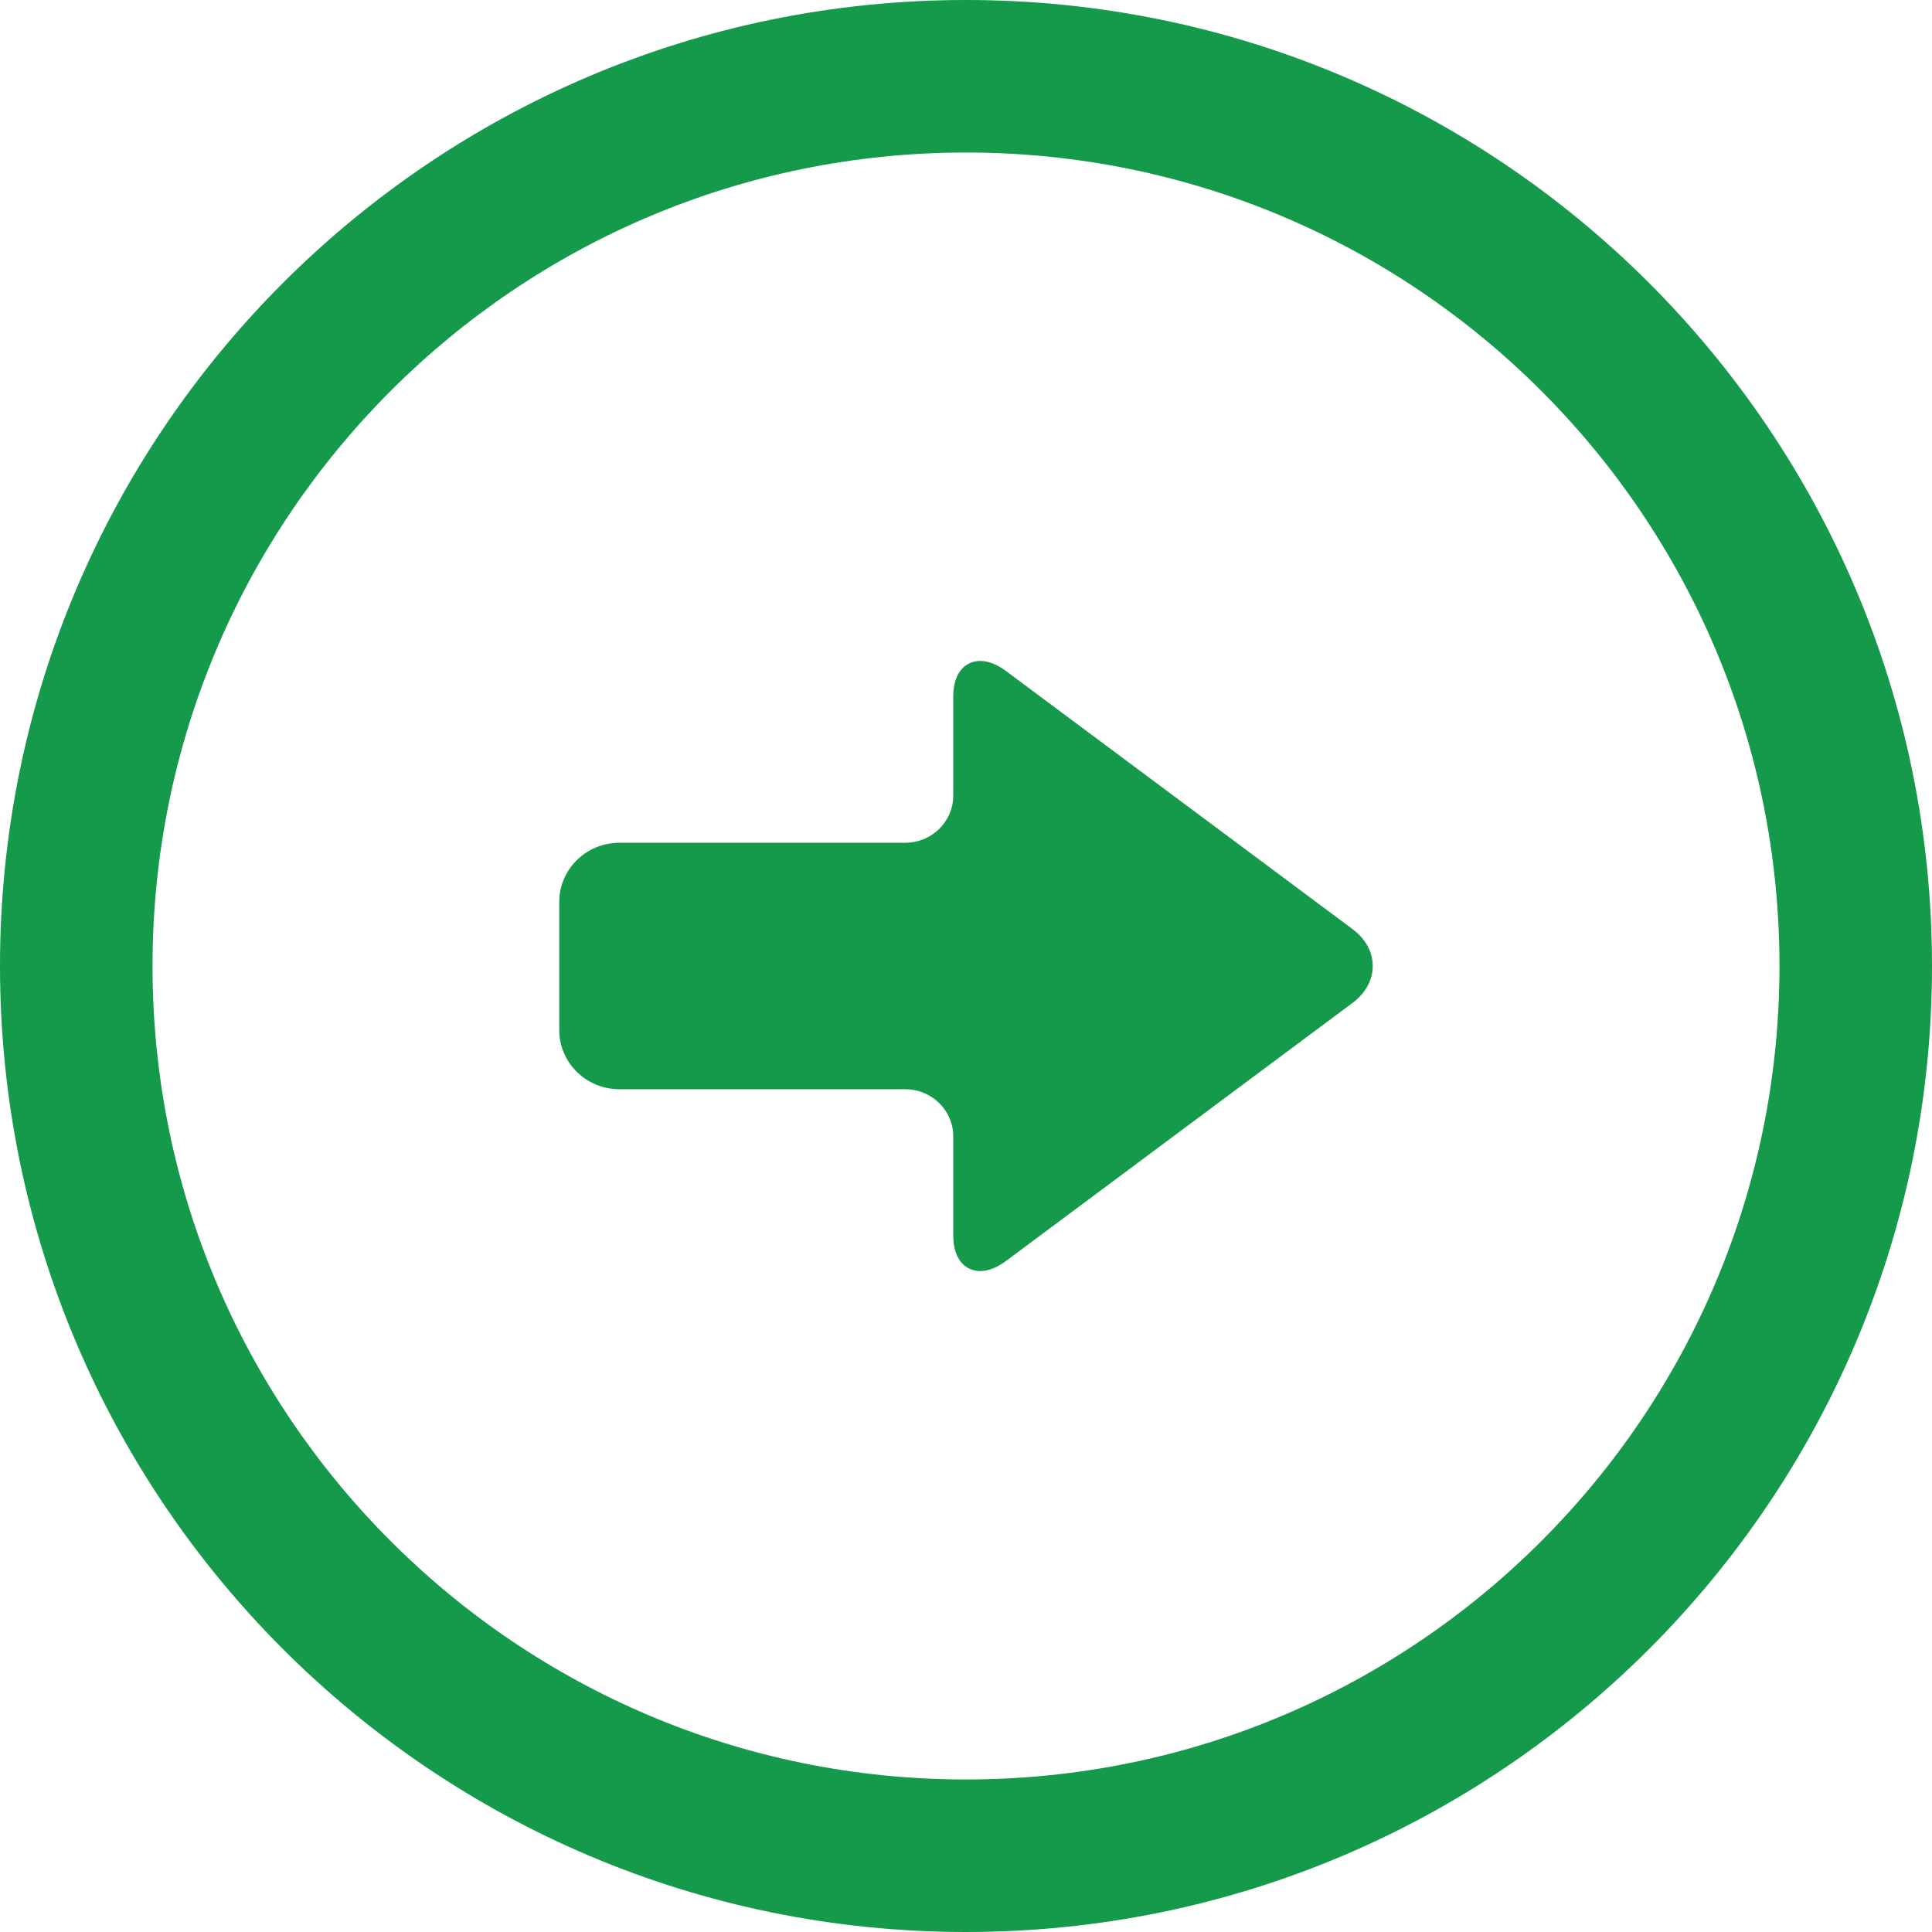 <svg width="38" height="38" viewBox="0 0 38 38" fill="none" xmlns="http://www.w3.org/2000/svg">
<path d="M19 0C29.493 0 38 8.507 38 19C38 29.493 29.493 38 19 38C8.507 38 0 29.493 0 19C0 8.507 8.507 0 19 0ZM19 3C10.163 3 3 10.163 3 19C3 27.837 10.163 35 19 35C27.837 35 35 27.837 35 19C35 10.163 27.837 3 19 3ZM19.28 13C19.438 13 19.614 13.069 19.788 13.199L26.604 18.275C26.859 18.466 27 18.723 27 19C27 19.276 26.859 19.534 26.604 19.725L19.788 24.801C19.614 24.931 19.438 25 19.28 25C19.024 25 18.749 24.815 18.749 24.295V22.351C18.749 21.839 18.326 21.424 17.805 21.424H12.183C11.53 21.424 11 20.902 11 20.262V17.738C11 17.098 11.53 16.576 12.183 16.576H17.805C18.326 16.576 18.749 16.161 18.749 15.649V13.705C18.749 13.185 19.024 13 19.28 13Z" fill="#15994A"/>
</svg>
